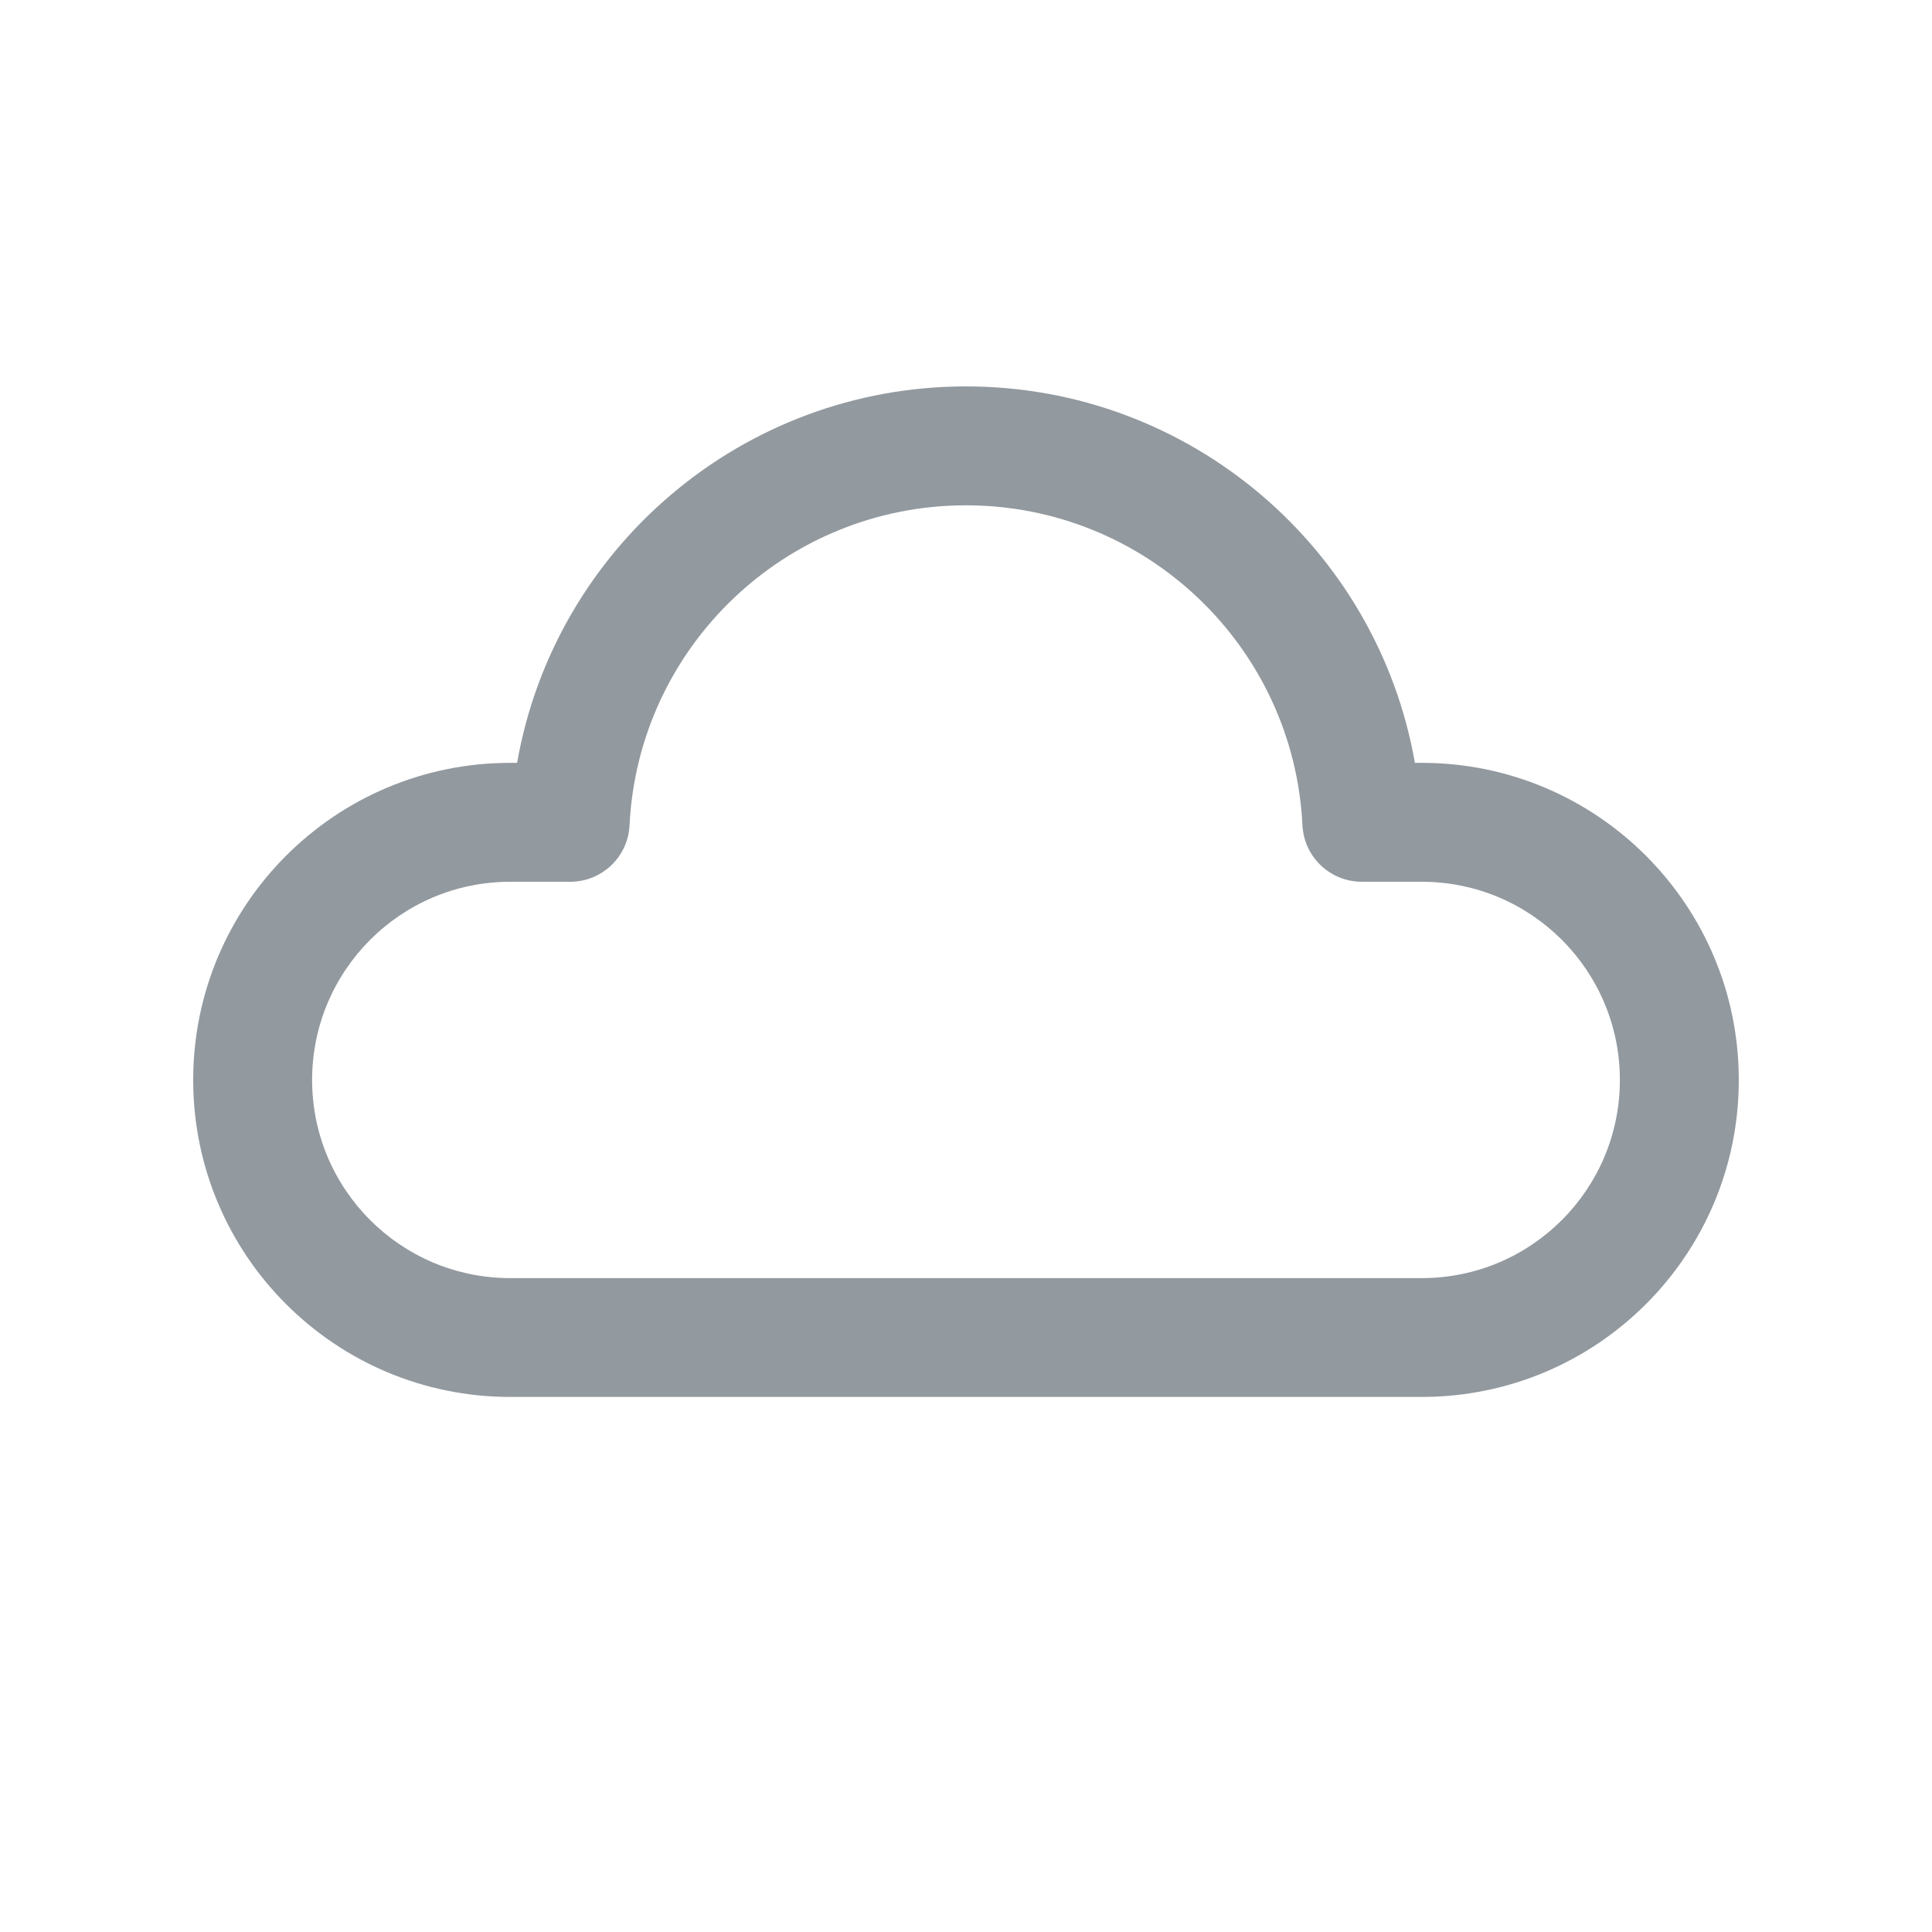 <svg width="20" height="20" viewBox="0 0 20 20" fill="none" xmlns="http://www.w3.org/2000/svg">
<path d="M5.353 7.897C5.742 5.676 7.682 4 10 4C12.318 4 14.258 5.676 14.647 7.897L14.718 7.897C16.531 7.897 18 9.367 18 11.18C18 12.992 16.531 14.461 14.718 14.461H5.282C3.469 14.461 2 12.992 2 11.18C2 9.367 3.469 7.897 5.282 7.897L5.353 7.897ZM10 5.231C8.139 5.231 6.608 6.692 6.517 8.543C6.501 8.871 6.231 9.128 5.902 9.128L5.282 9.128C4.149 9.128 3.231 10.047 3.231 11.18C3.231 12.312 4.149 13.231 5.282 13.231H14.718C15.851 13.231 16.769 12.312 16.769 11.18C16.769 10.047 15.851 9.128 14.718 9.128L14.098 9.128C13.769 9.128 13.499 8.871 13.483 8.543C13.392 6.692 11.861 5.231 10 5.231Z" fill="#92999F"/>
</svg>
